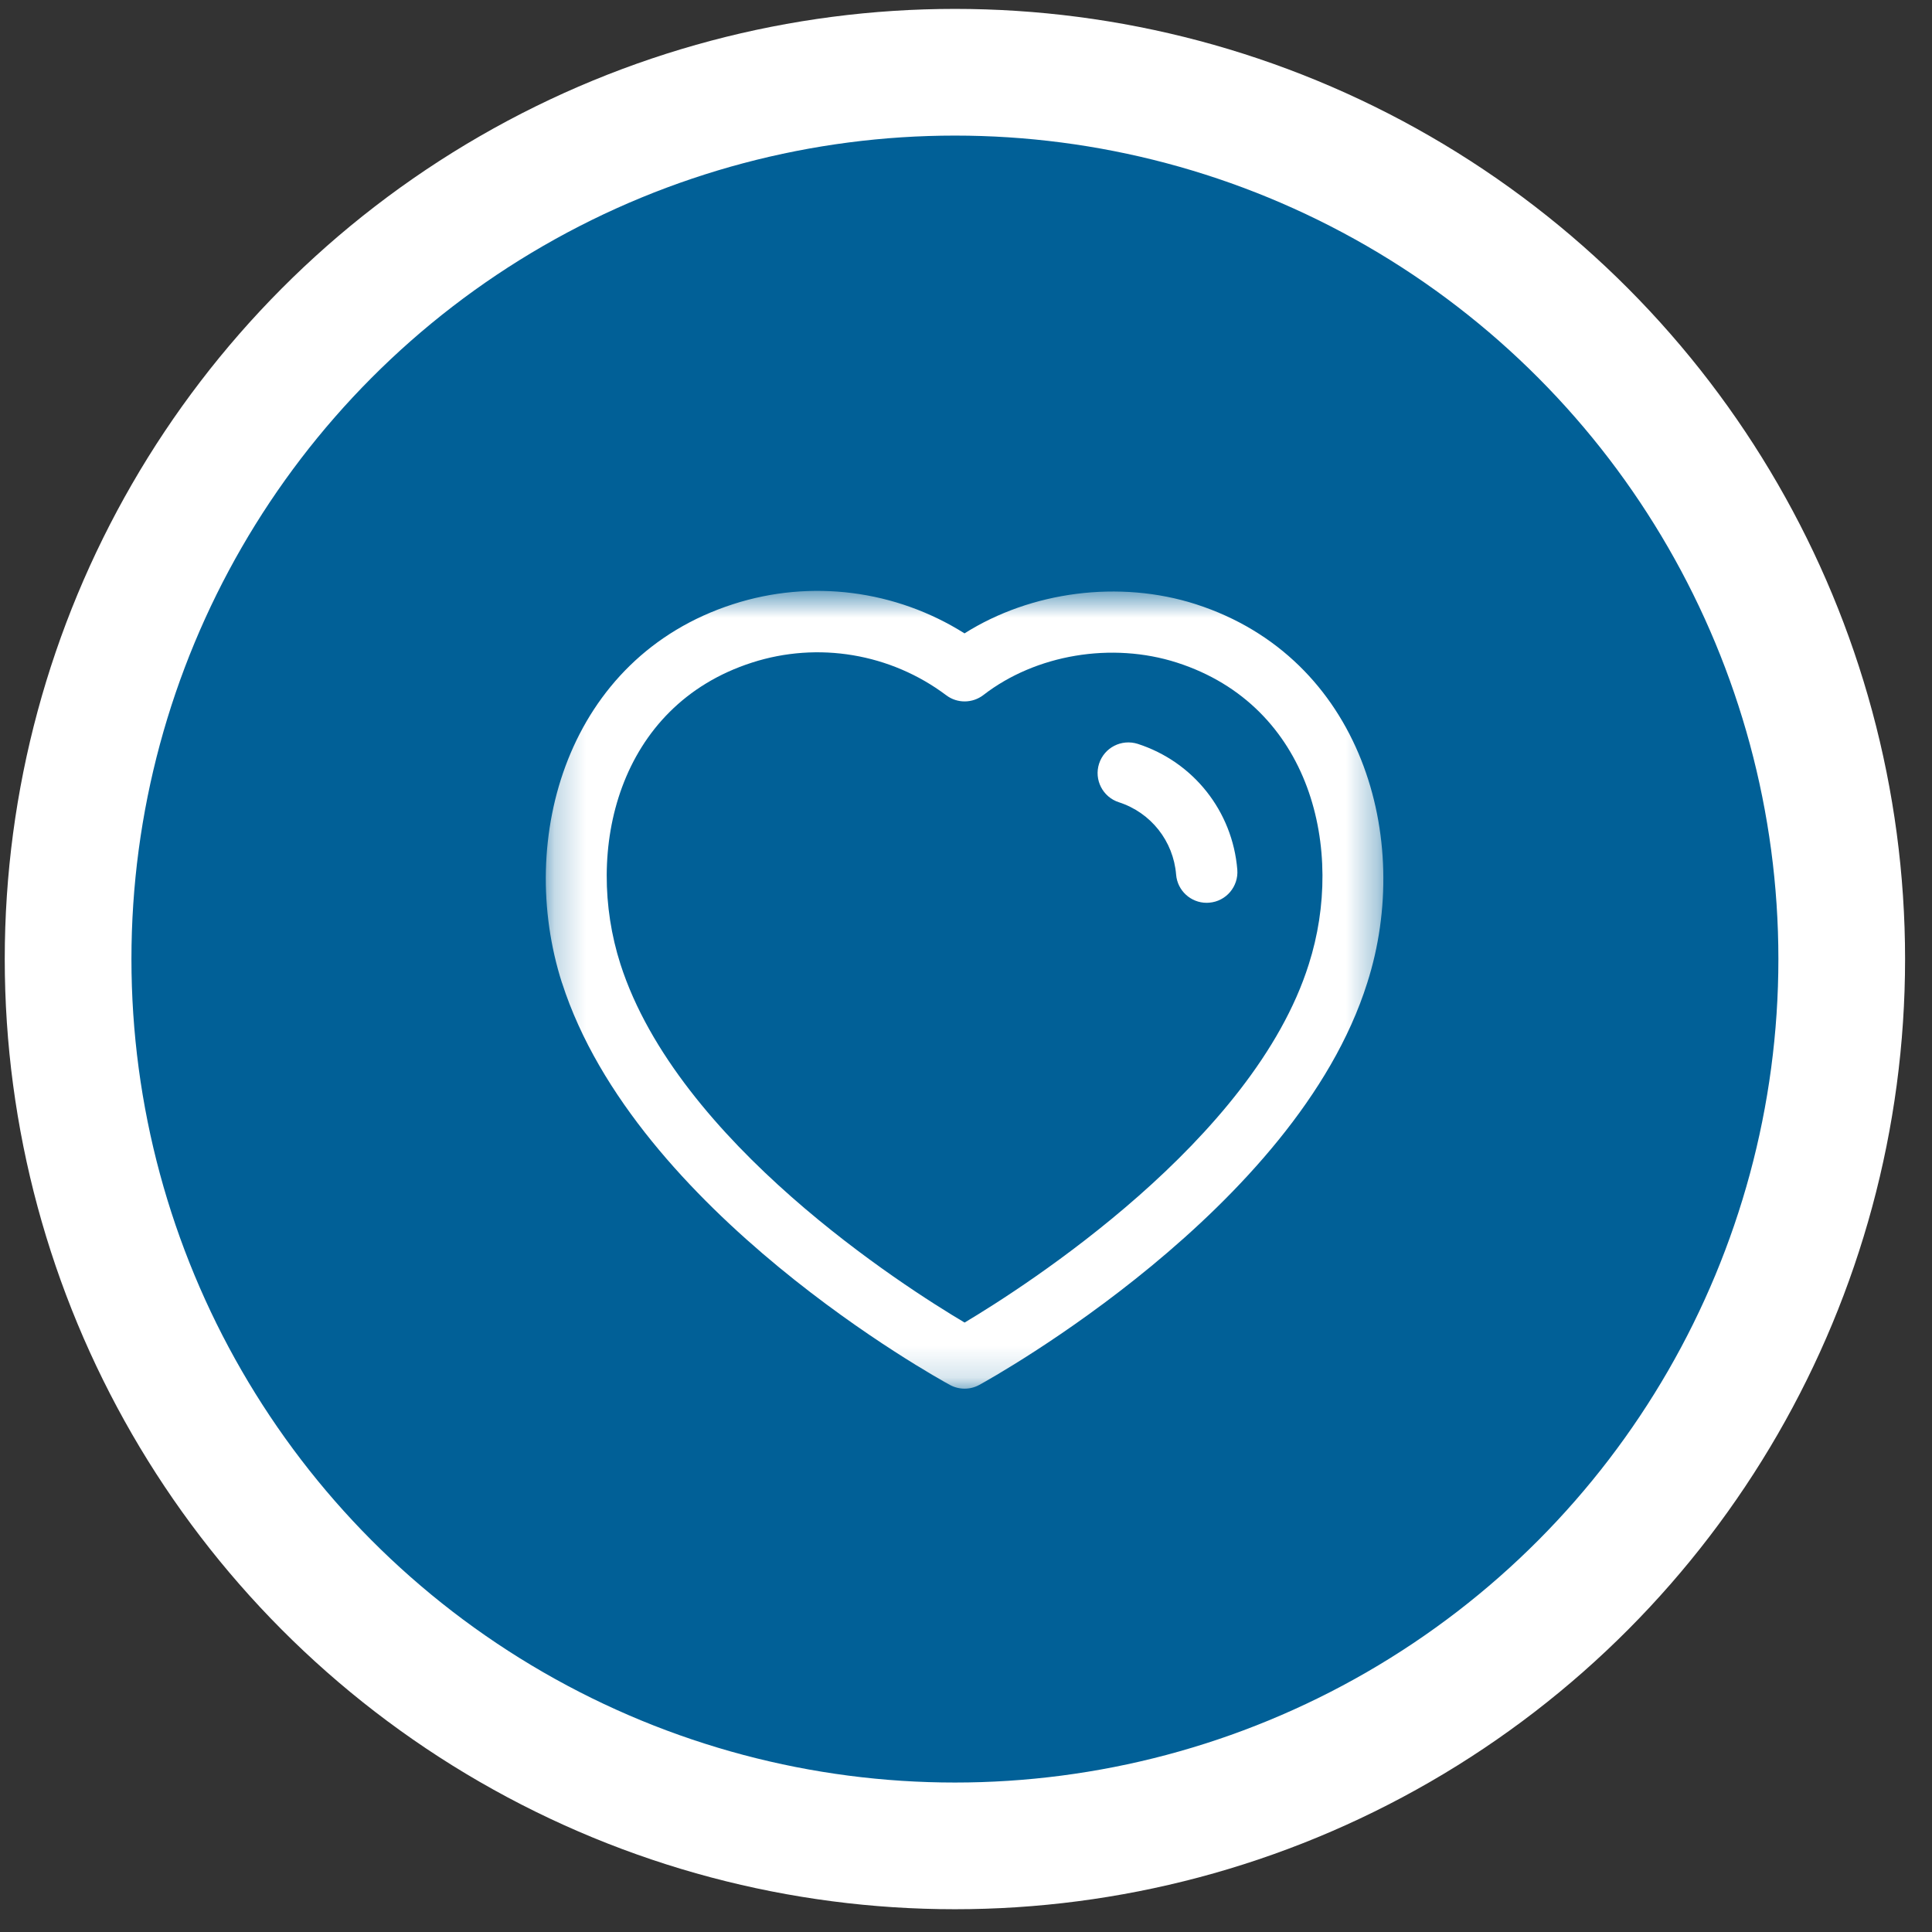 <?xml version="1.0" encoding="UTF-8"?> <svg xmlns="http://www.w3.org/2000/svg" width="61" height="61" viewBox="0 0 61 61" fill="none"><rect x="0" y="0" width="61" height="61" fill="#333333" stroke="none"/> <circle cx="30.15" cy="30.281" r="28" fill="#016097" stroke="white" stroke-width="4"></circle> <mask id="mask0" mask-type="alpha" maskUnits="userSpaceOnUse" x="17" y="18" width="27" height="26"> <path fill-rule="evenodd" clip-rule="evenodd" d="M17.233 18.656H43.677V43.845H17.233V18.656Z" fill="white"></path> </mask> <g mask="url(#mask0)"> <path fill-rule="evenodd" clip-rule="evenodd" d="M19.589 30.44C21.4 36.075 28.555 40.63 30.456 41.758C32.364 40.619 39.57 36.013 41.323 30.445C42.474 26.847 41.405 22.289 37.161 20.921C35.105 20.261 32.706 20.662 31.05 21.944C30.704 22.21 30.223 22.215 29.875 21.951C28.12 20.633 25.829 20.247 23.741 20.921C19.503 22.287 18.438 26.846 19.589 30.44ZM30.457 43.845C30.297 43.845 30.138 43.806 29.994 43.728C29.589 43.507 20.066 38.257 17.745 31.032C17.743 31.032 17.743 31.031 17.743 31.031C16.286 26.481 17.909 20.764 23.146 19.076C25.606 18.28 28.286 18.631 30.453 19.998C32.554 18.671 35.344 18.304 37.754 19.076C42.997 20.767 44.624 26.483 43.169 31.031C40.922 38.173 31.329 43.502 30.922 43.725C30.777 43.805 30.617 43.845 30.457 43.845Z" fill="white"></path> </g> <path fill-rule="evenodd" clip-rule="evenodd" d="M38.099 28.505C37.599 28.505 37.175 28.122 37.134 27.615C37.048 26.554 36.338 25.657 35.327 25.33C34.816 25.165 34.538 24.619 34.702 24.111C34.868 23.602 35.409 23.326 35.921 23.486C37.681 24.055 38.915 25.614 39.066 27.458C39.109 27.991 38.712 28.459 38.179 28.501C38.152 28.504 38.126 28.505 38.099 28.505Z" fill="white"></path> </svg> 